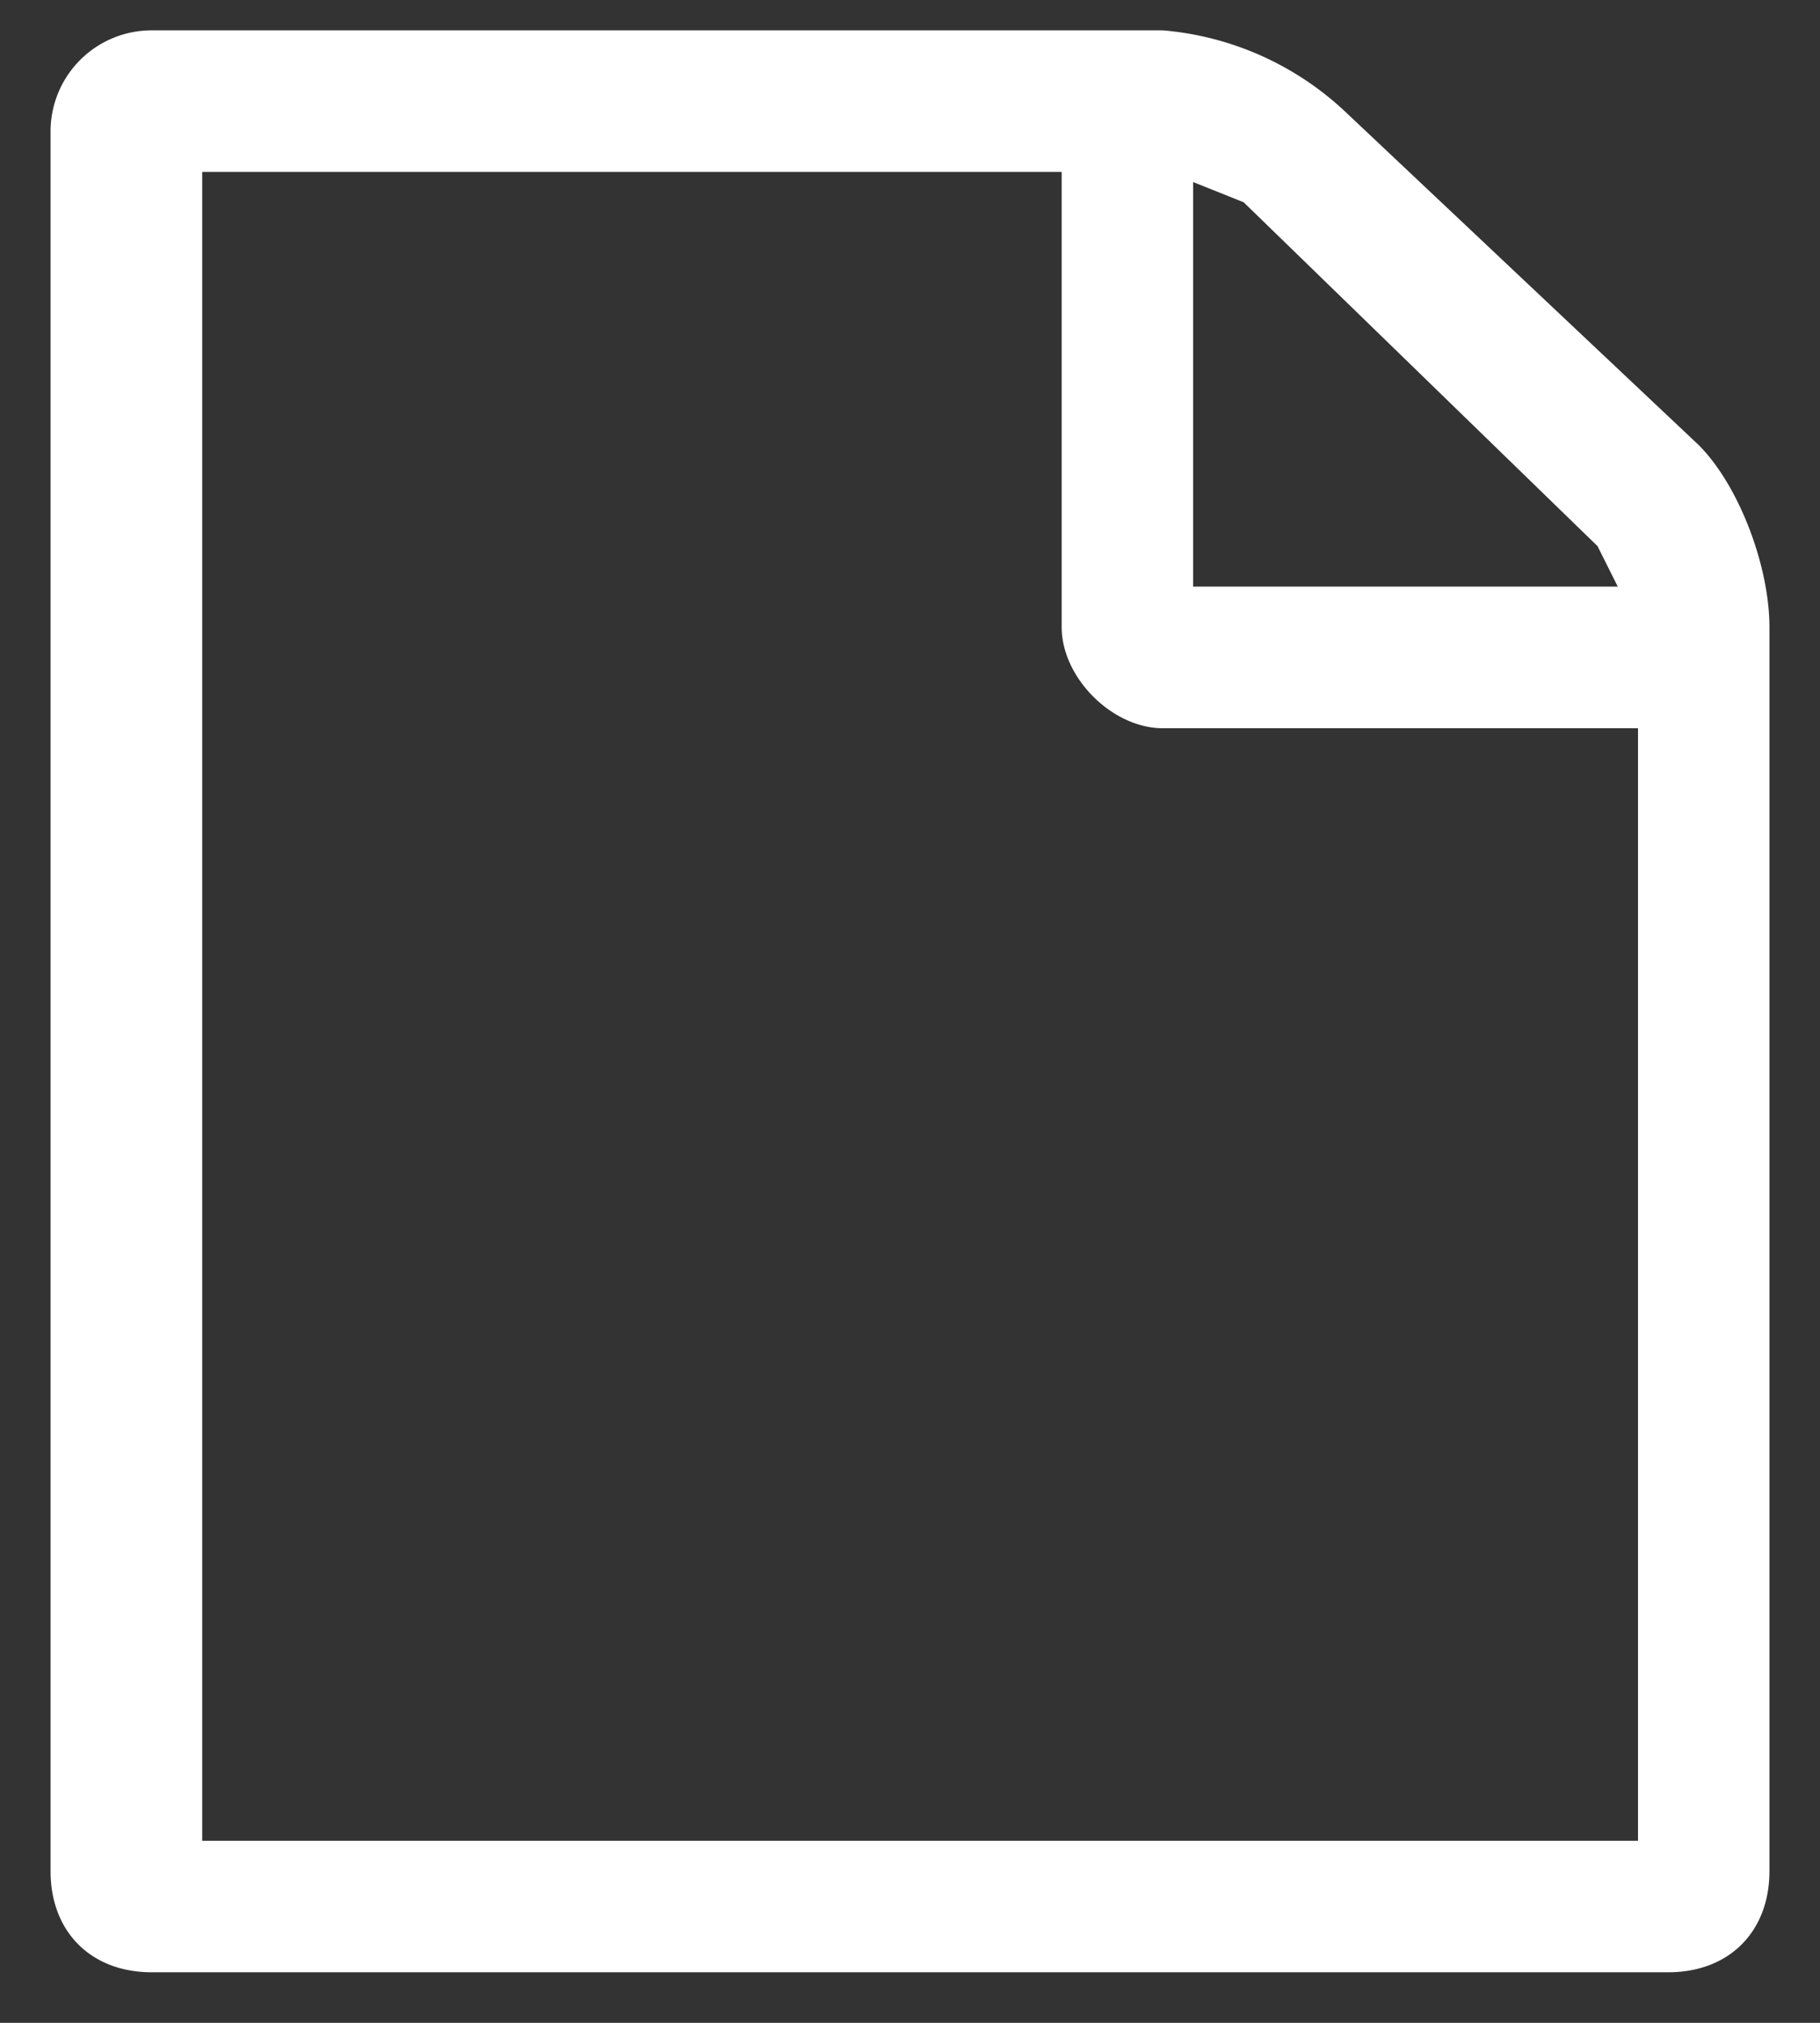 <svg xmlns="http://www.w3.org/2000/svg" width="18" height="20" fill="none"><rect width="100%" height="100%" fill="#333333" stroke="none"/><path fill="#fff" d="M16.8 4.4l-3.5-3.3a3 3 0 00-1.8-.8h-10a1 1 0 00-1 1v17.2c0 .6.4 1 1 1h15c.6 0 1-.4 1-1V6.2c0-.6-.3-1.4-.7-1.8zm-5-2.6l.5.2 3.5 3.4.2.4h-4.2v-4zm4.3 16.4H2V1.7h8.5v4.5c0 .5.5 1 1 1h4.7v11z"/></svg>